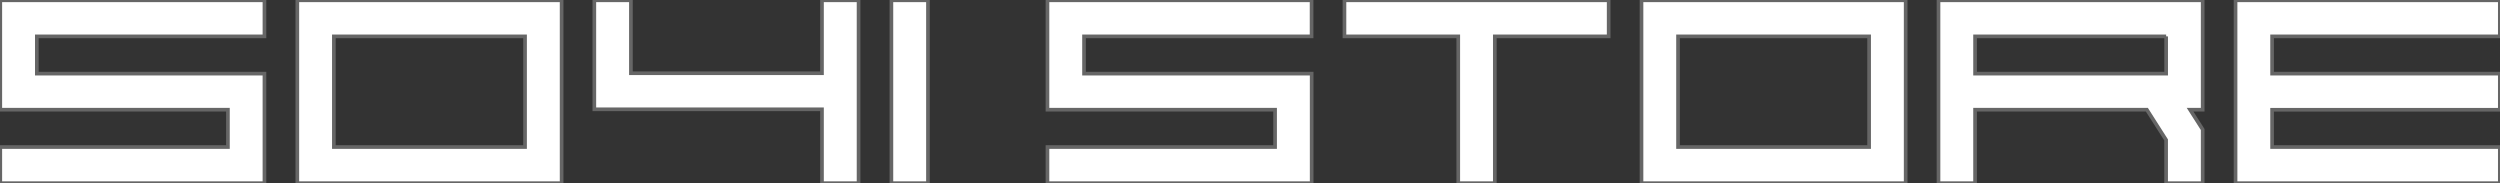 <svg width="150" height="11" viewBox="0 0 150 11" fill="none" xmlns="http://www.w3.org/2000/svg">
<rect x="0" y="0" width="150" height="11" fill="#333333" stroke="none"/>
<g clip-path="url(#clip0_610_64)">
<path fill-rule="evenodd" clip-rule="evenodd" d="M35.66 0.017H37.855V4.394H49.319V0.017H51.514V10.988H49.319V6.559H35.66V0.017ZM17.839 0.017H33.697V10.988H17.839V0.017ZM31.503 8.821V2.182H20.032V8.821H31.503ZM0.017 0.017H15.867V2.184H2.21V4.418H15.867V10.988H0.017V8.821H13.675V6.583H0.017V0.017ZM53.484 0.017H55.678V10.988H53.484V0.017ZM98.49 0.017H114.34V10.988H98.49V0.017ZM112.147 8.821V2.182H100.682V8.821H112.147ZM62.848 0.017H78.695V2.184H65.042V4.418H78.7V10.988H62.848V8.821H76.505V6.583H62.848V0.017ZM96.52 0.017V2.184H89.689V10.988H87.495V2.182H80.668V0.017H96.52ZM134.134 0.017H149.989V2.184H136.326V4.418H149.989V6.585H136.326V8.821H149.989V10.988H134.133V0.017H134.134ZM116.311 0.017H132.161V6.583H131.404L132.161 7.77V10.988H129.967V8.396L128.812 6.583H118.504V10.988H116.31V0.017H116.311ZM129.969 2.184H118.504V4.418H129.969V2.182V2.184Z" fill="white" stroke="#666666" stroke-width="0.22" stroke-miterlimit="22.93"/>
</g>
<defs>
<clipPath id="clip0_610_64">
<rect width="150" height="11" fill="white"/>
</clipPath>
</defs>
</svg>
